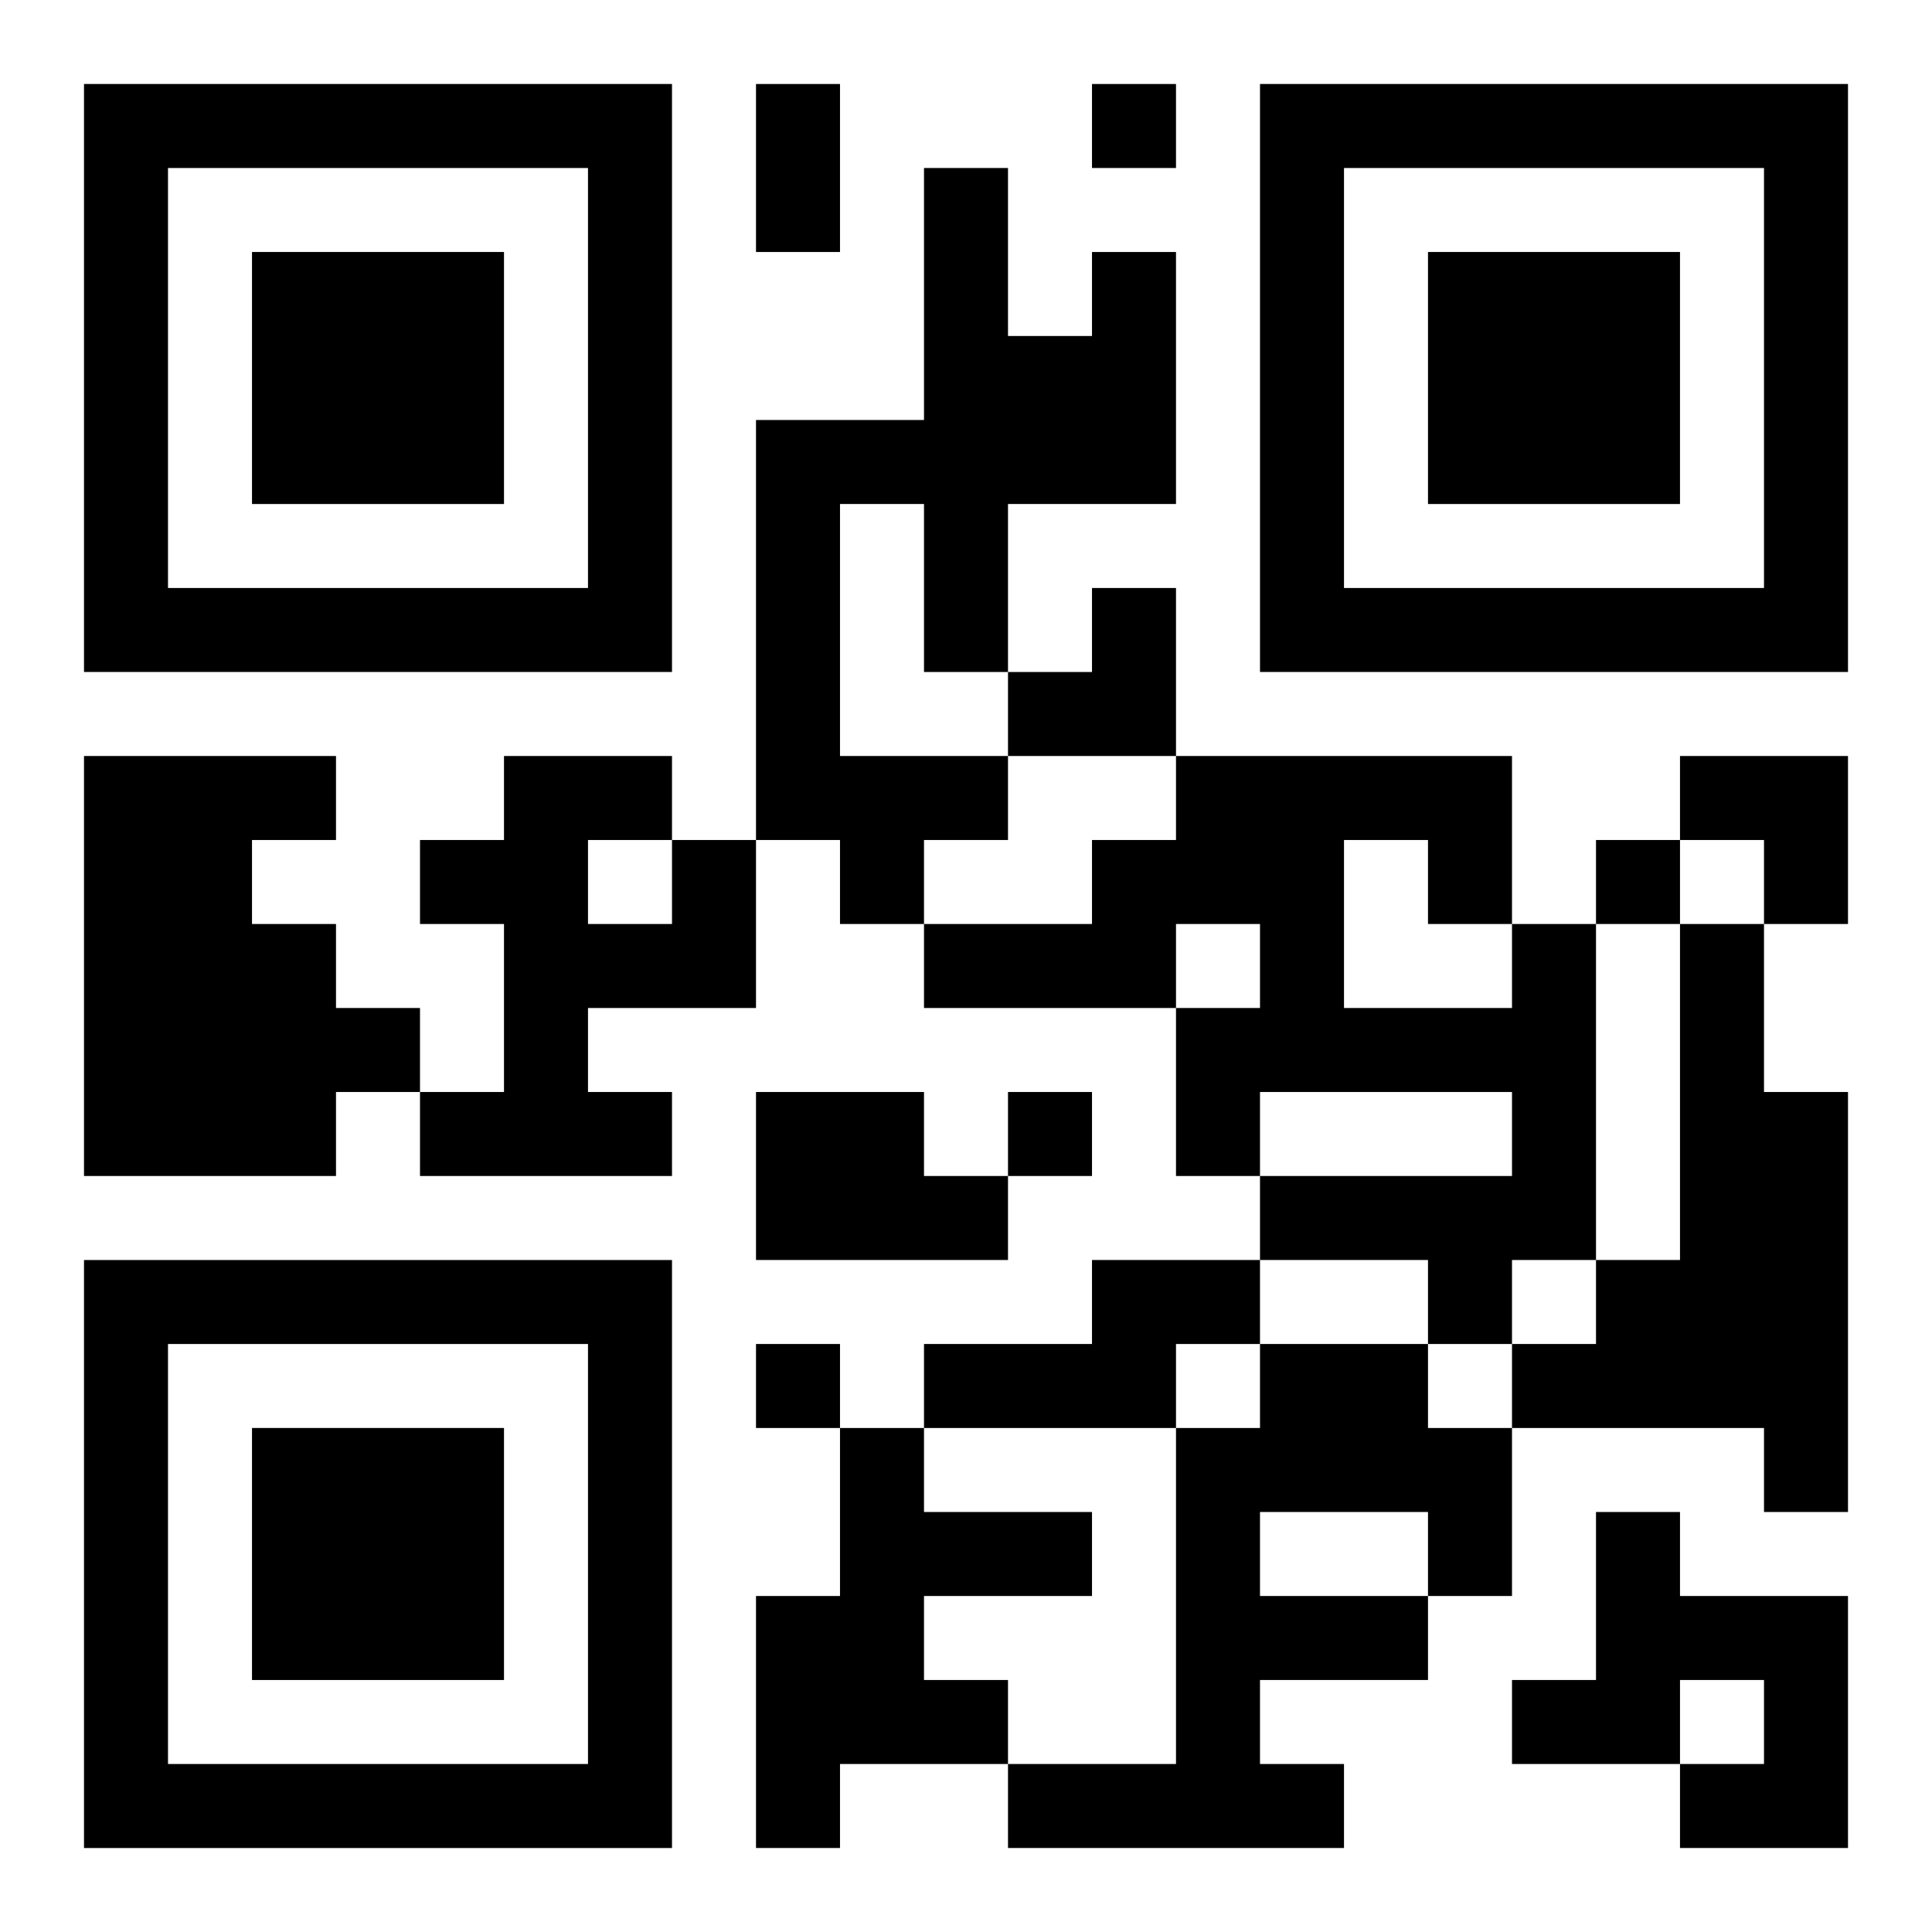 <?xml version="1.0" encoding="UTF-8"?>
<svg width="250" height="250" baseProfile="full" version="1.1" viewBox="-1 -1 23 23" xmlns="http://www.w3.org/2000/svg" xmlns:xlink="http://www.w3.org/1999/xlink"><symbol id="a"><path d="m0 7v7h7v-7h-7zm1 1h5v5h-5v-5zm1 1v3h3v-3h-3z"/></symbol><use y="-7" xlink:href="#a"/><use y="7" xlink:href="#a"/><use x="14" y="-7" xlink:href="#a"/><path d="m12 2h1v3h-2v2h-1v-2h-1v3h2v1h-1v1h-1v-1h-1v-5h2v-3h1v2h1v-1m-12 6h3v1h-1v1h1v1h1v1h-1v1h-3v-5m7 1h1v2h-2v1h1v1h-3v-1h1v-2h-1v-1h1v-1h2v1m-1 0v1h1v-1h-1m11 1h1v4h-1v1h-1v-1h-2v-1h3v-1h-3v1h-1v-2h1v-1h-1v1h-3v-1h2v-1h1v-1h4v2m-2-1v2h2v-1h-1v-1h-1m4 1h1v2h1v5h-1v-1h-3v-1h1v-1h1v-4m-11 2h2v1h1v1h-3v-2m4 2h2v1h-1v1h-3v-1h2v-1m2 1h2v1h1v2h-1v1h-2v1h1v1h-4v-1h2v-4h1v-1m0 2v1h2v-1h-2m-5-1h1v1h2v1h-2v1h1v1h-2v1h-1v-3h1v-2m9 1h1v1h2v3h-2v-1h1v-1h-1v1h-2v-1h1v-2m-6-17v1h1v-1h-1m6 9v1h1v-1h-1m-7 3v1h1v-1h-1m-3 3v1h1v-1h-1m0-15h1v2h-1v-2m3 6m1 0h1v2h-2v-1h1zm7 2h2v2h-1v-1h-1z"/></svg>

